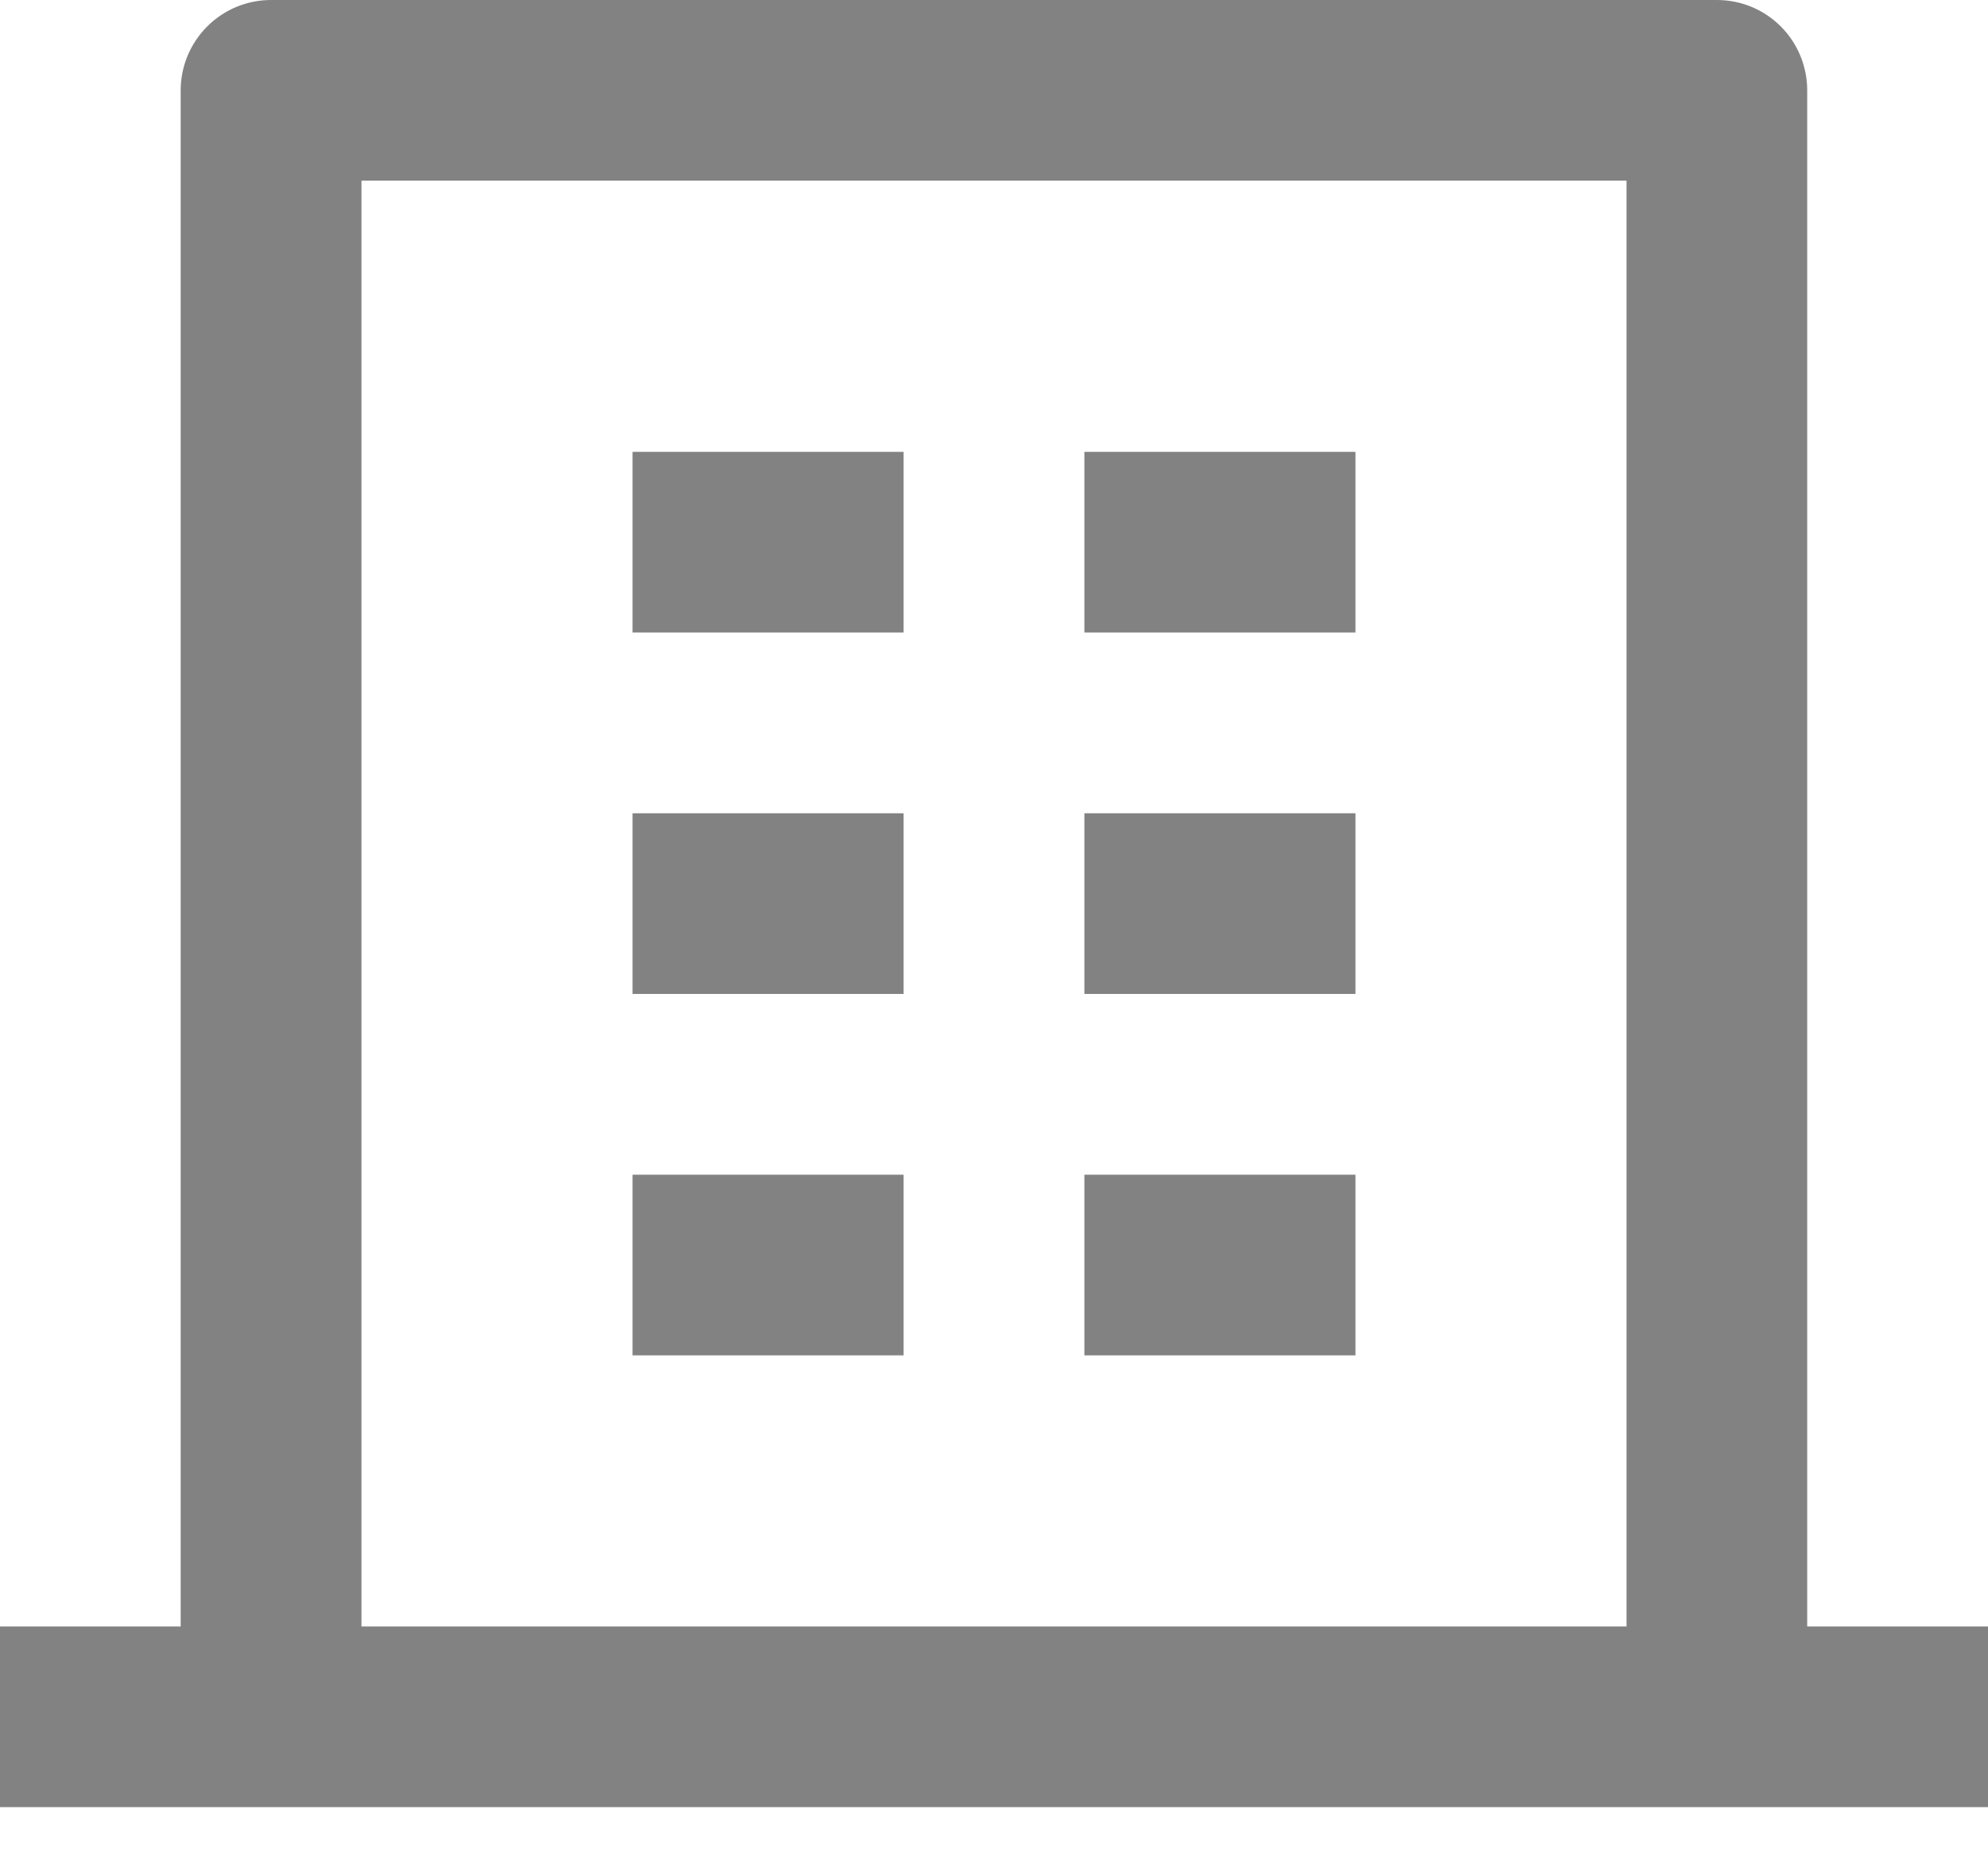 <svg width="17" height="16" viewBox="0 0 17 16" fill="none" xmlns="http://www.w3.org/2000/svg">
<path d="M15.454 13.909H17V15.454H0V13.909H1.545V0.773C1.545 0.568 1.627 0.371 1.772 0.226C1.917 0.081 2.113 0 2.318 0H14.682C14.887 0 15.083 0.081 15.228 0.226C15.373 0.371 15.454 0.568 15.454 0.773V13.909ZM13.909 13.909V1.545H3.091V13.909H13.909ZM5.409 6.955H7.727V8.5H5.409V6.955ZM5.409 3.864H7.727V5.409H5.409V3.864ZM5.409 10.046H7.727V11.591H5.409V10.046ZM9.273 10.046H11.591V11.591H9.273V10.046ZM9.273 6.955H11.591V8.5H9.273V6.955ZM9.273 3.864H11.591V5.409H9.273V3.864Z" fill="#828282"/>
</svg>
